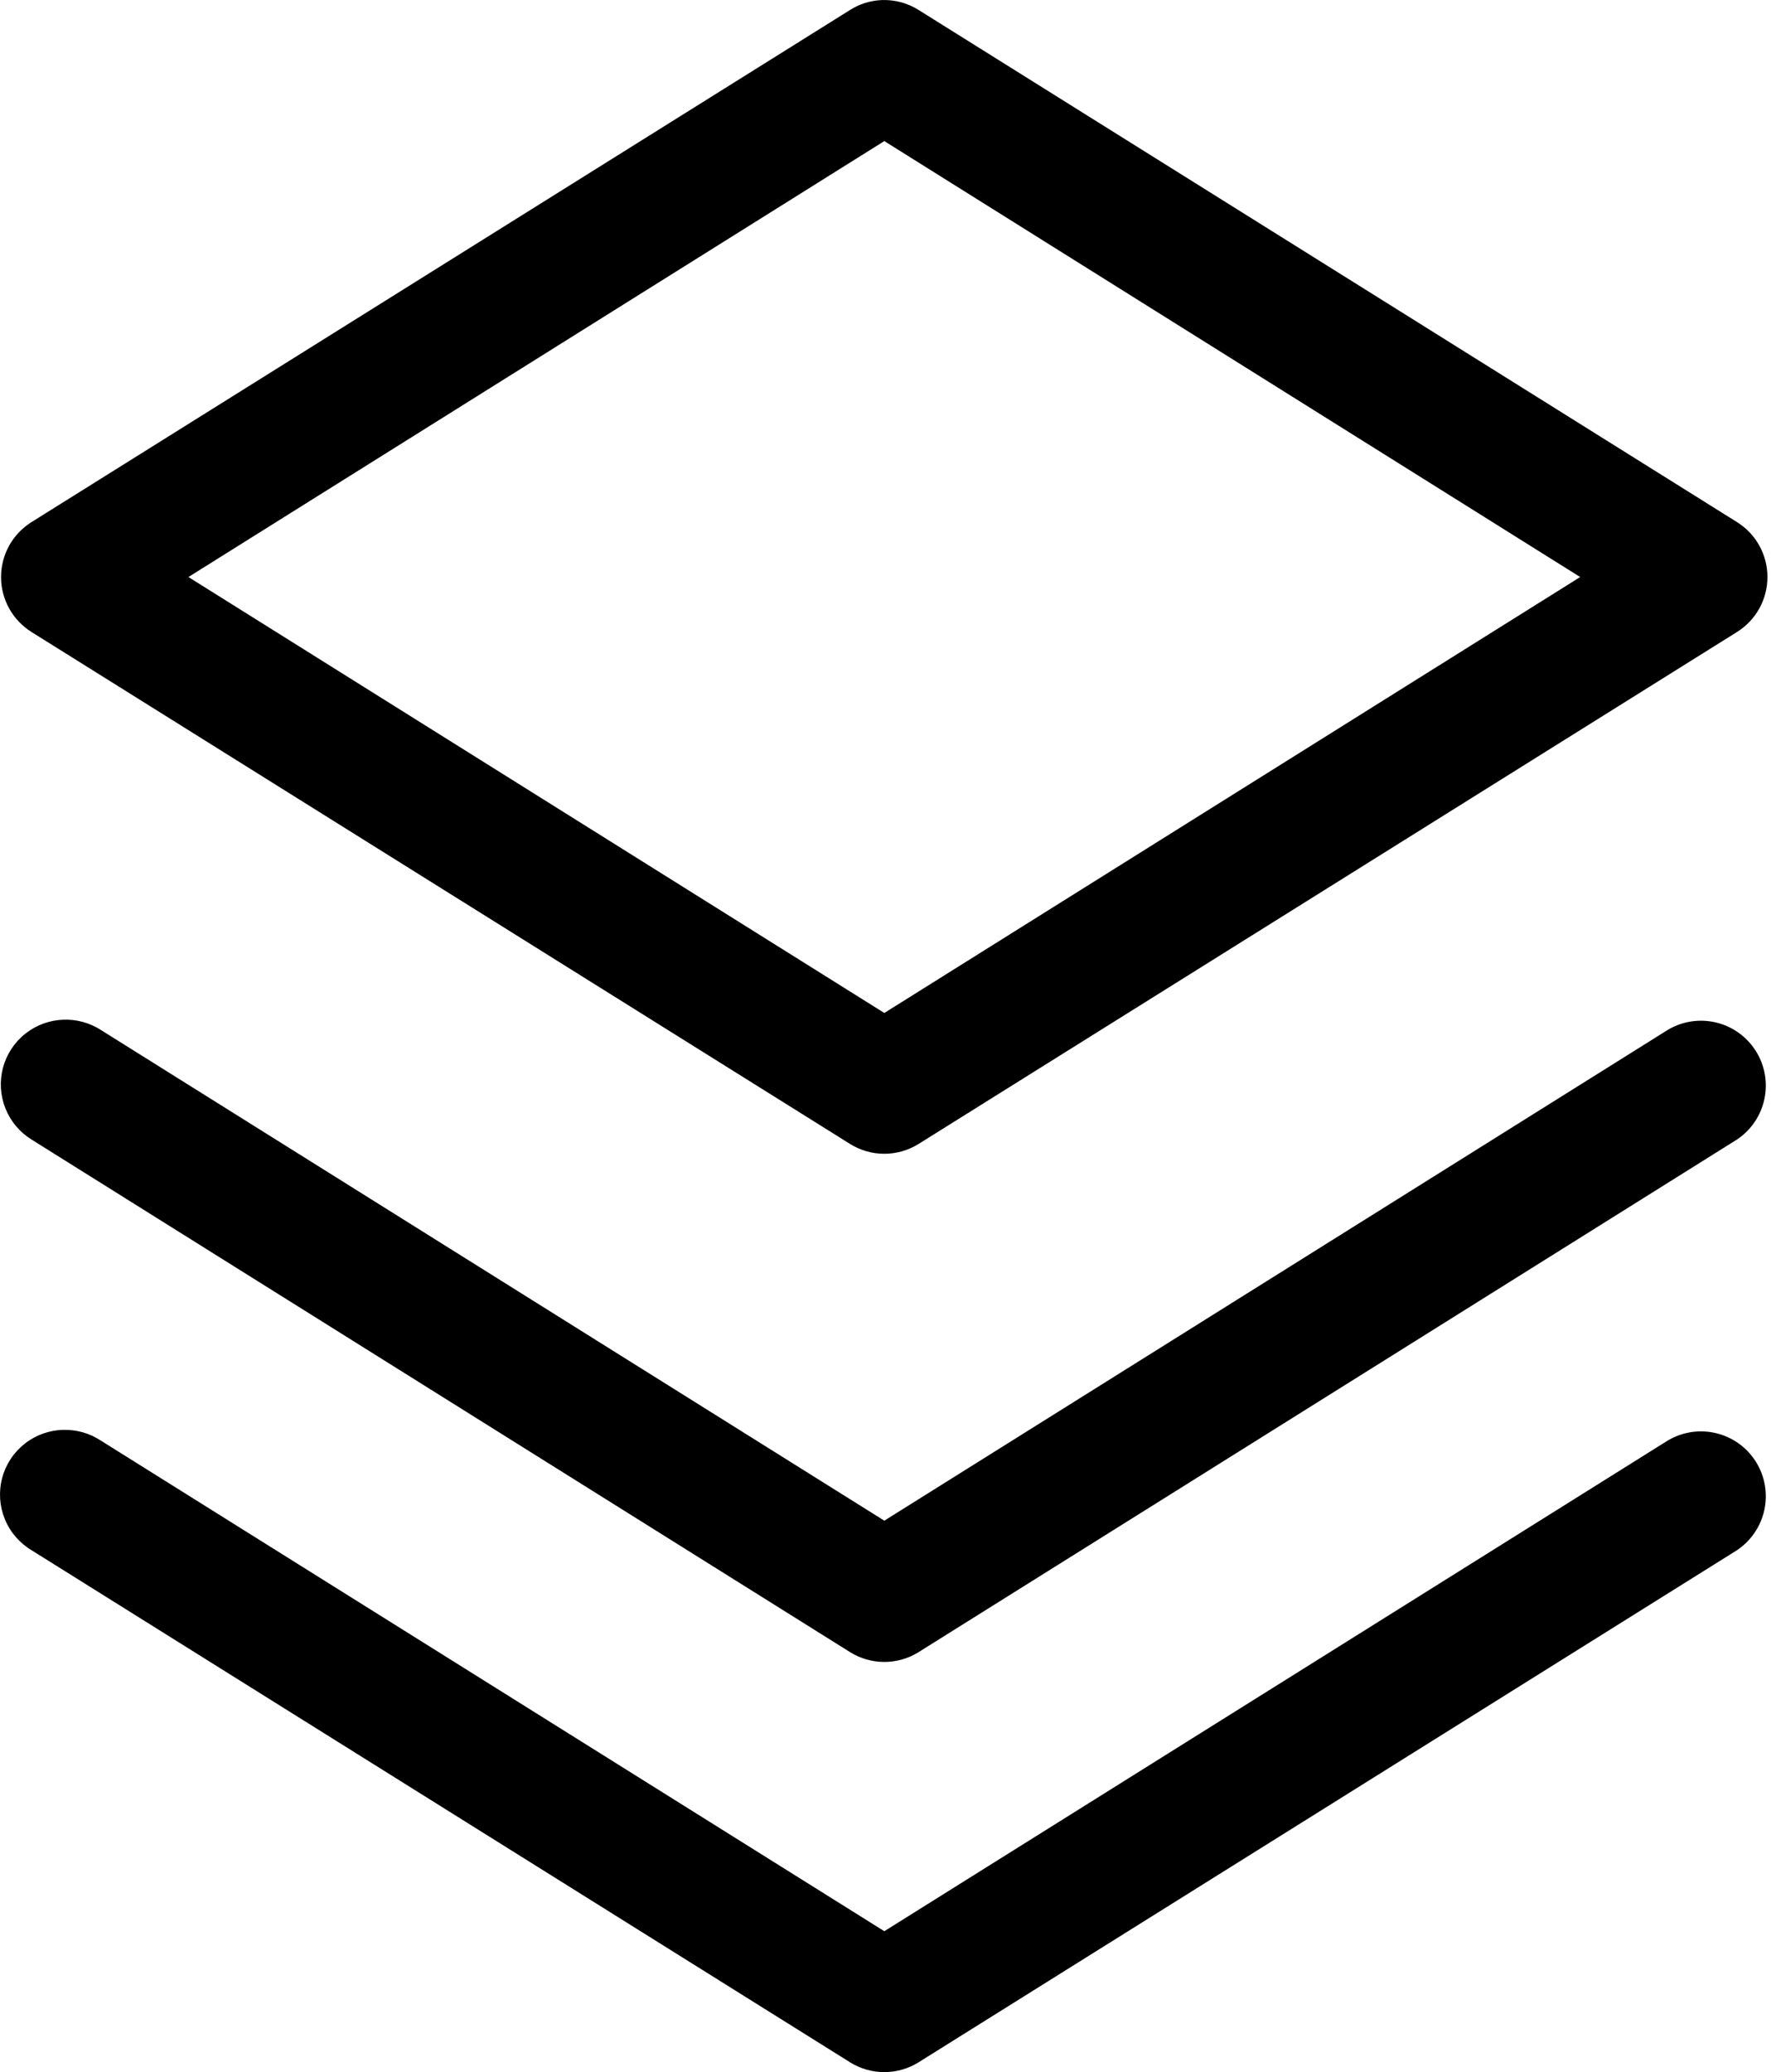 <svg width="49" height="57" viewBox="0 0 49 57" fill="none" xmlns="http://www.w3.org/2000/svg">
<path d="M24.25 0.002C23.942 0.017 23.644 0.111 23.384 0.276L0.87 14.36C0.613 14.52 0.401 14.742 0.253 15.007C0.106 15.272 0.029 15.57 0.029 15.873C0.029 16.176 0.106 16.474 0.253 16.739C0.401 17.004 0.613 17.227 0.87 17.387L23.384 31.466C23.667 31.644 23.995 31.738 24.33 31.738C24.665 31.738 24.992 31.644 25.276 31.466L47.786 17.387C48.043 17.227 48.256 17.004 48.403 16.739C48.55 16.474 48.627 16.176 48.627 15.873C48.627 15.57 48.55 15.272 48.403 15.007C48.256 14.742 48.043 14.52 47.786 14.36L25.276 0.276C24.97 0.082 24.612 -0.013 24.25 0.002ZM24.33 3.881L43.475 15.873L24.33 27.865L5.184 15.873L24.33 3.881ZM1.751 28.05C1.367 28.061 0.998 28.196 0.698 28.434C0.397 28.672 0.181 29.001 0.082 29.371C-0.016 29.742 0.007 30.134 0.149 30.49C0.291 30.846 0.544 31.147 0.87 31.348L23.384 45.445C23.667 45.623 23.995 45.717 24.33 45.717C24.665 45.717 24.992 45.623 25.276 45.445L47.786 31.348C48.173 31.091 48.444 30.693 48.542 30.238C48.64 29.784 48.557 29.309 48.31 28.916C48.064 28.522 47.673 28.239 47.222 28.129C46.77 28.019 46.294 28.089 45.893 28.325L24.33 41.831L2.763 28.325C2.461 28.134 2.108 28.038 1.751 28.05ZM1.751 39.333C1.363 39.339 0.988 39.472 0.683 39.711C0.378 39.95 0.159 40.282 0.06 40.656C-0.04 41.031 -0.014 41.427 0.132 41.786C0.278 42.145 0.537 42.446 0.87 42.645L23.384 56.728C23.667 56.906 23.995 57 24.33 57C24.665 57 24.992 56.906 25.276 56.728L47.786 42.645C48.173 42.387 48.444 41.989 48.542 41.535C48.64 41.081 48.557 40.606 48.31 40.212C48.064 39.818 47.673 39.536 47.222 39.426C46.77 39.315 46.294 39.386 45.893 39.621L24.33 53.124L2.763 39.621C2.462 39.425 2.109 39.325 1.751 39.333Z" fill="black"/>
</svg>
